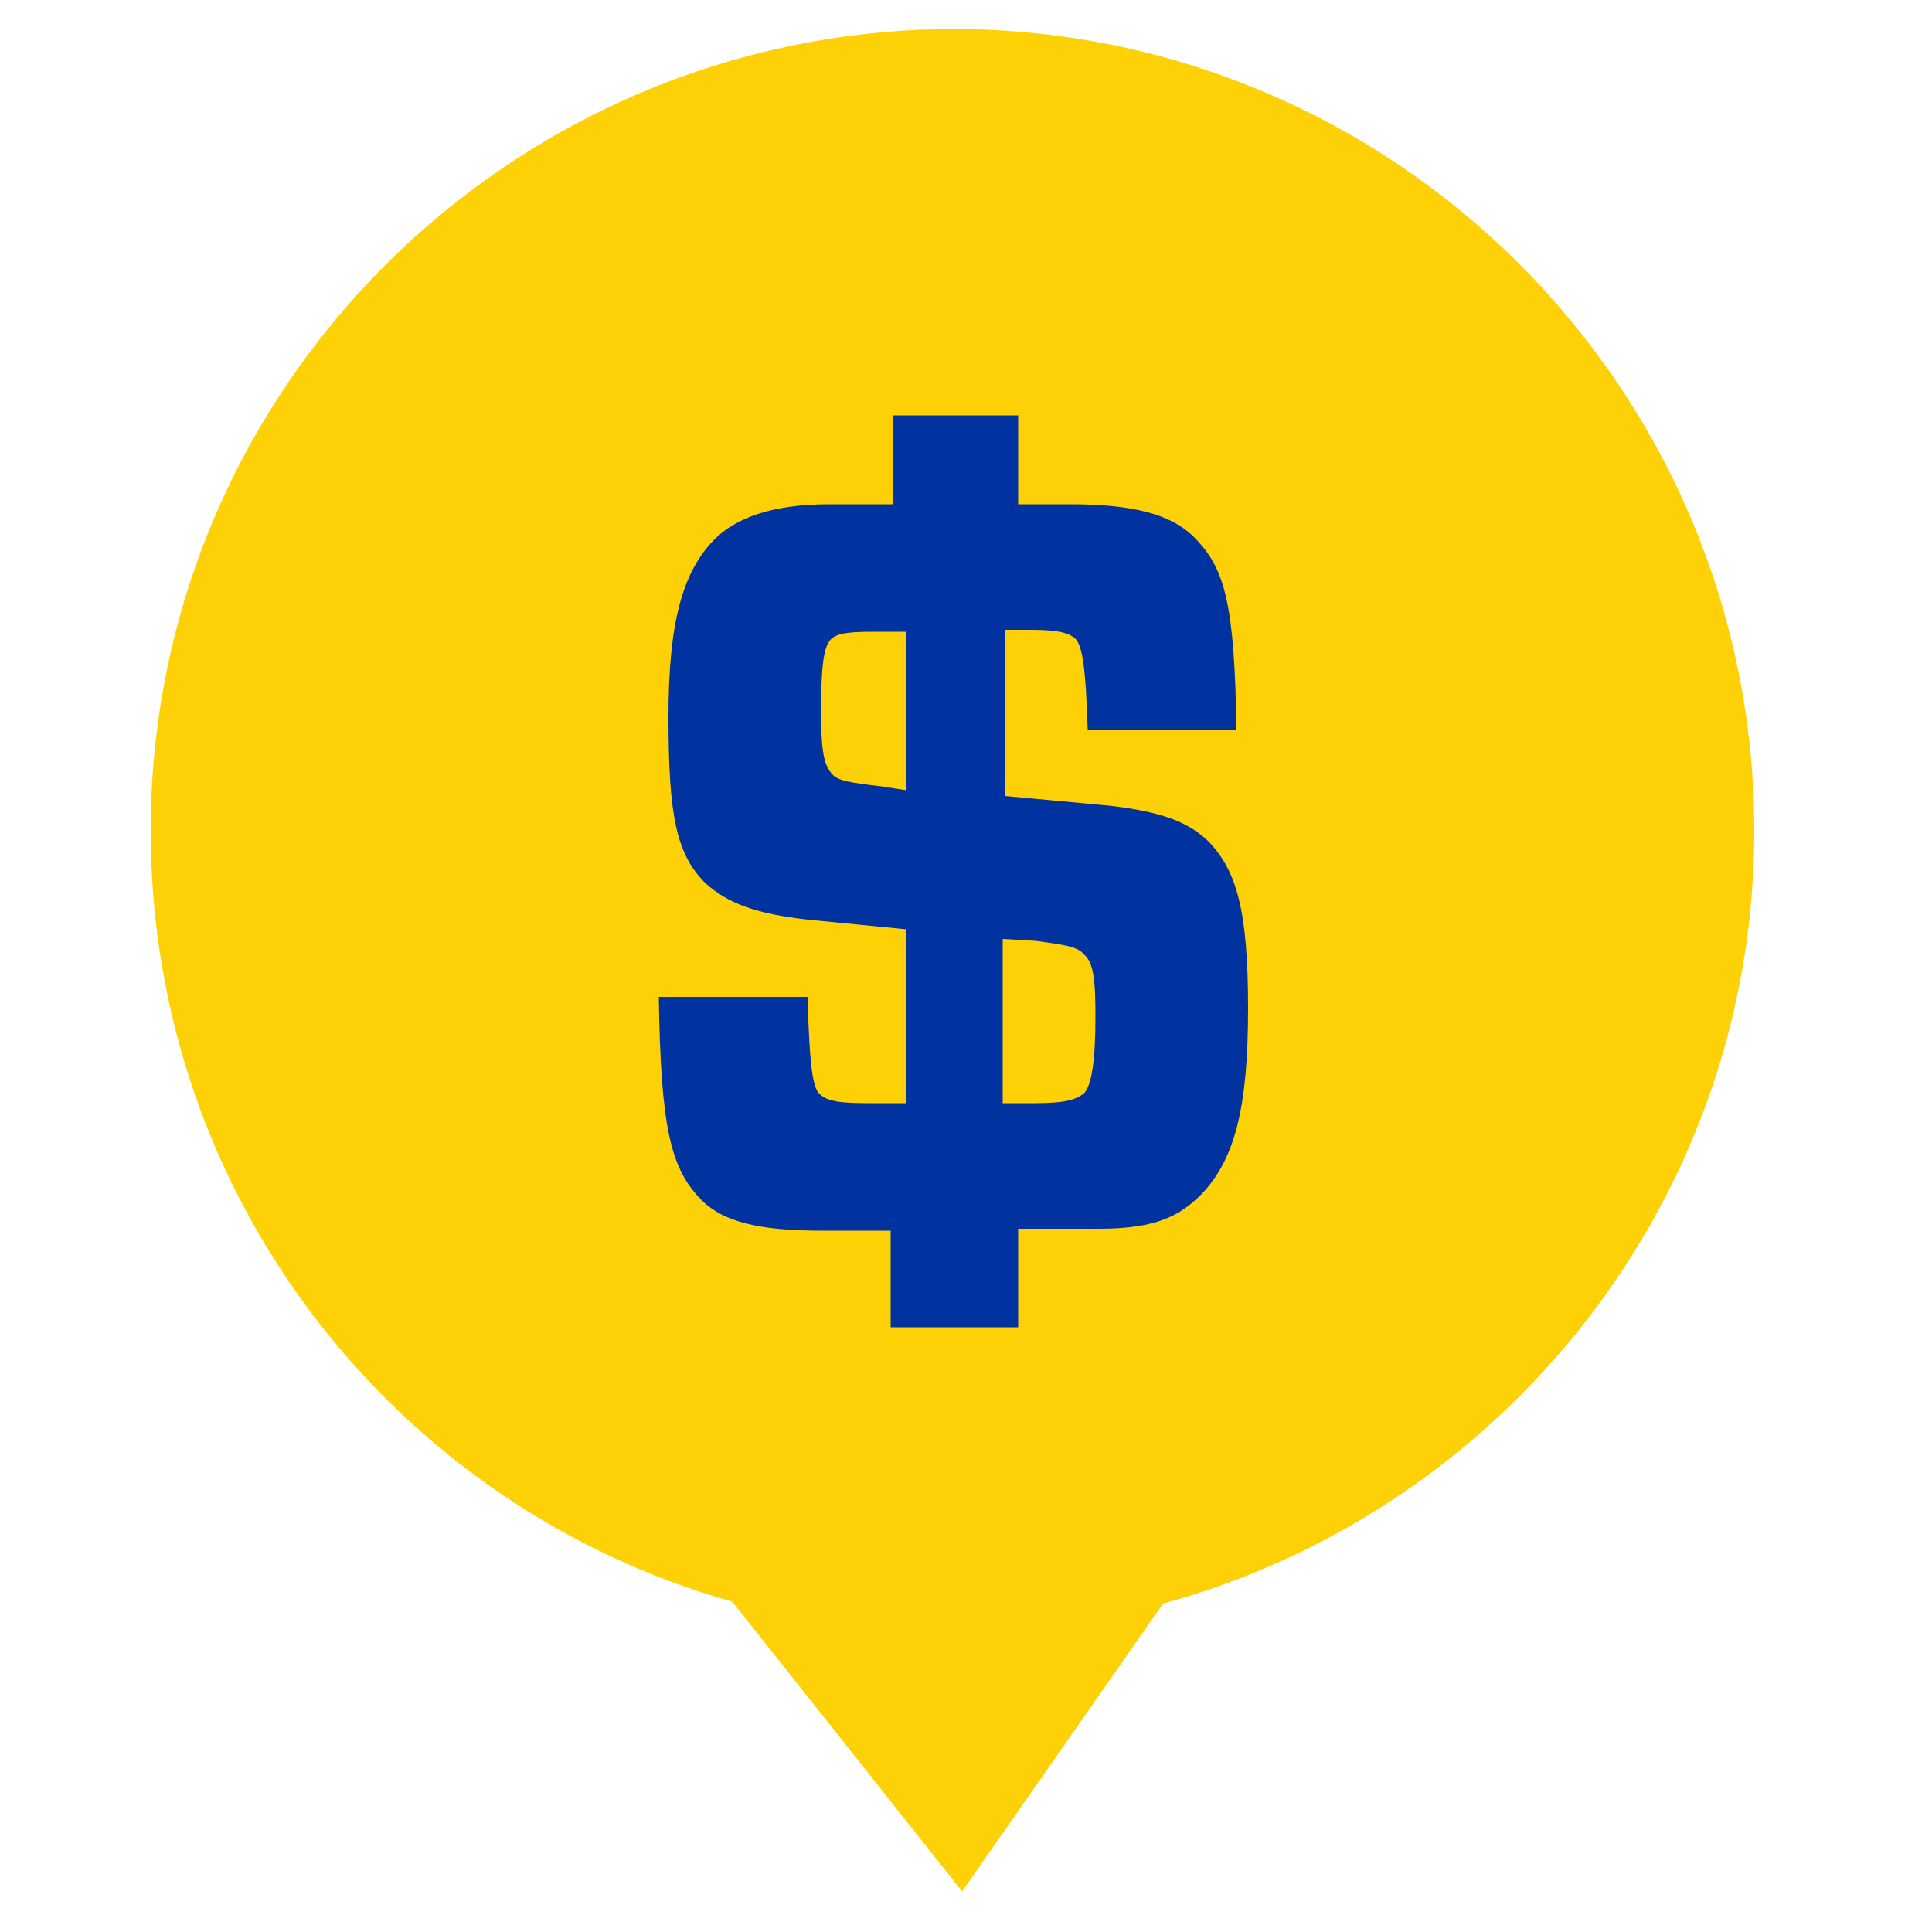 <?xml version="1.0" encoding="utf-8"?>
<!-- Generator: Adobe Illustrator 22.0.1, SVG Export Plug-In . SVG Version: 6.00 Build 0)  -->
<!DOCTYPE svg PUBLIC "-//W3C//DTD SVG 1.1//EN" "http://www.w3.org/Graphics/SVG/1.1/DTD/svg11.dtd">
<svg version="1.1" id="Layer_1" xmlns="http://www.w3.org/2000/svg" xmlns:xlink="http://www.w3.org/1999/xlink" x="0px" y="0px"
	 viewBox="0 0 100 100" style="enable-background:new 0 0 100 100;" xml:space="preserve">
<style type="text/css">
	.st0{fill:#FED106;}
	.st1{fill:#0033A0;}
</style>
<g>
	<path class="st0" d="M90.8,43c0-22.9-18.6-41.5-41.5-41.5C26.4,1.6,7.8,20.1,7.8,43c0,19,12.7,35,30.1,39.9l11.9,15L60.2,83
		C77.8,78.2,90.8,62.1,90.8,43z"/>
	<g>
		<path class="st1" d="M46.1,68.8v-5.1h-3.5c-3.2,0-5.2-0.4-6.4-1.7c-1.5-1.6-2-3.7-2.1-10.4h7.7c0.1,3.8,0.3,4.7,0.6,5
			c0.4,0.4,1,0.5,2.6,0.5h1.9v-9l-5.1-0.5c-2.6-0.3-4.1-0.8-5.3-1.9c-1.5-1.5-1.9-3.5-1.9-8.6c0-4.8,0.7-7.5,2.4-9.2
			c1.1-1.1,3-1.8,5.9-1.8h3.3v-4.6h6.5v4.6h2.7c3.2,0,5.2,0.5,6.4,1.7c1.6,1.6,2.1,3.4,2.2,10h-7.7c-0.1-3.4-0.3-4.3-0.6-4.7
			c-0.3-0.3-0.8-0.5-2.3-0.5h-1.4v8.6l5.4,0.5c2.6,0.3,4.1,0.8,5.2,1.9c1.4,1.5,2,3.5,2,8.6c0,5.2-0.7,7.8-2.4,9.6
			c-1.1,1.1-2.3,1.8-5.3,1.8h-4.2v5.1H46.1z M45.6,40.7l1.3,0.2v-8.2h-1.7c-1.4,0-1.9,0.1-2.2,0.4c-0.4,0.4-0.5,1.6-0.5,3.7
			c0,1.9,0.1,2.8,0.6,3.3C43.4,40.4,43.9,40.5,45.6,40.7z M51.9,48.6v8.5h1.7c1.6,0,2.1-0.2,2.5-0.5c0.4-0.4,0.6-1.7,0.6-4
			c0-1.9-0.1-2.8-0.6-3.2c-0.3-0.4-1-0.5-2.5-0.7L51.9,48.6z"/>
	</g>
</g>
</svg>
